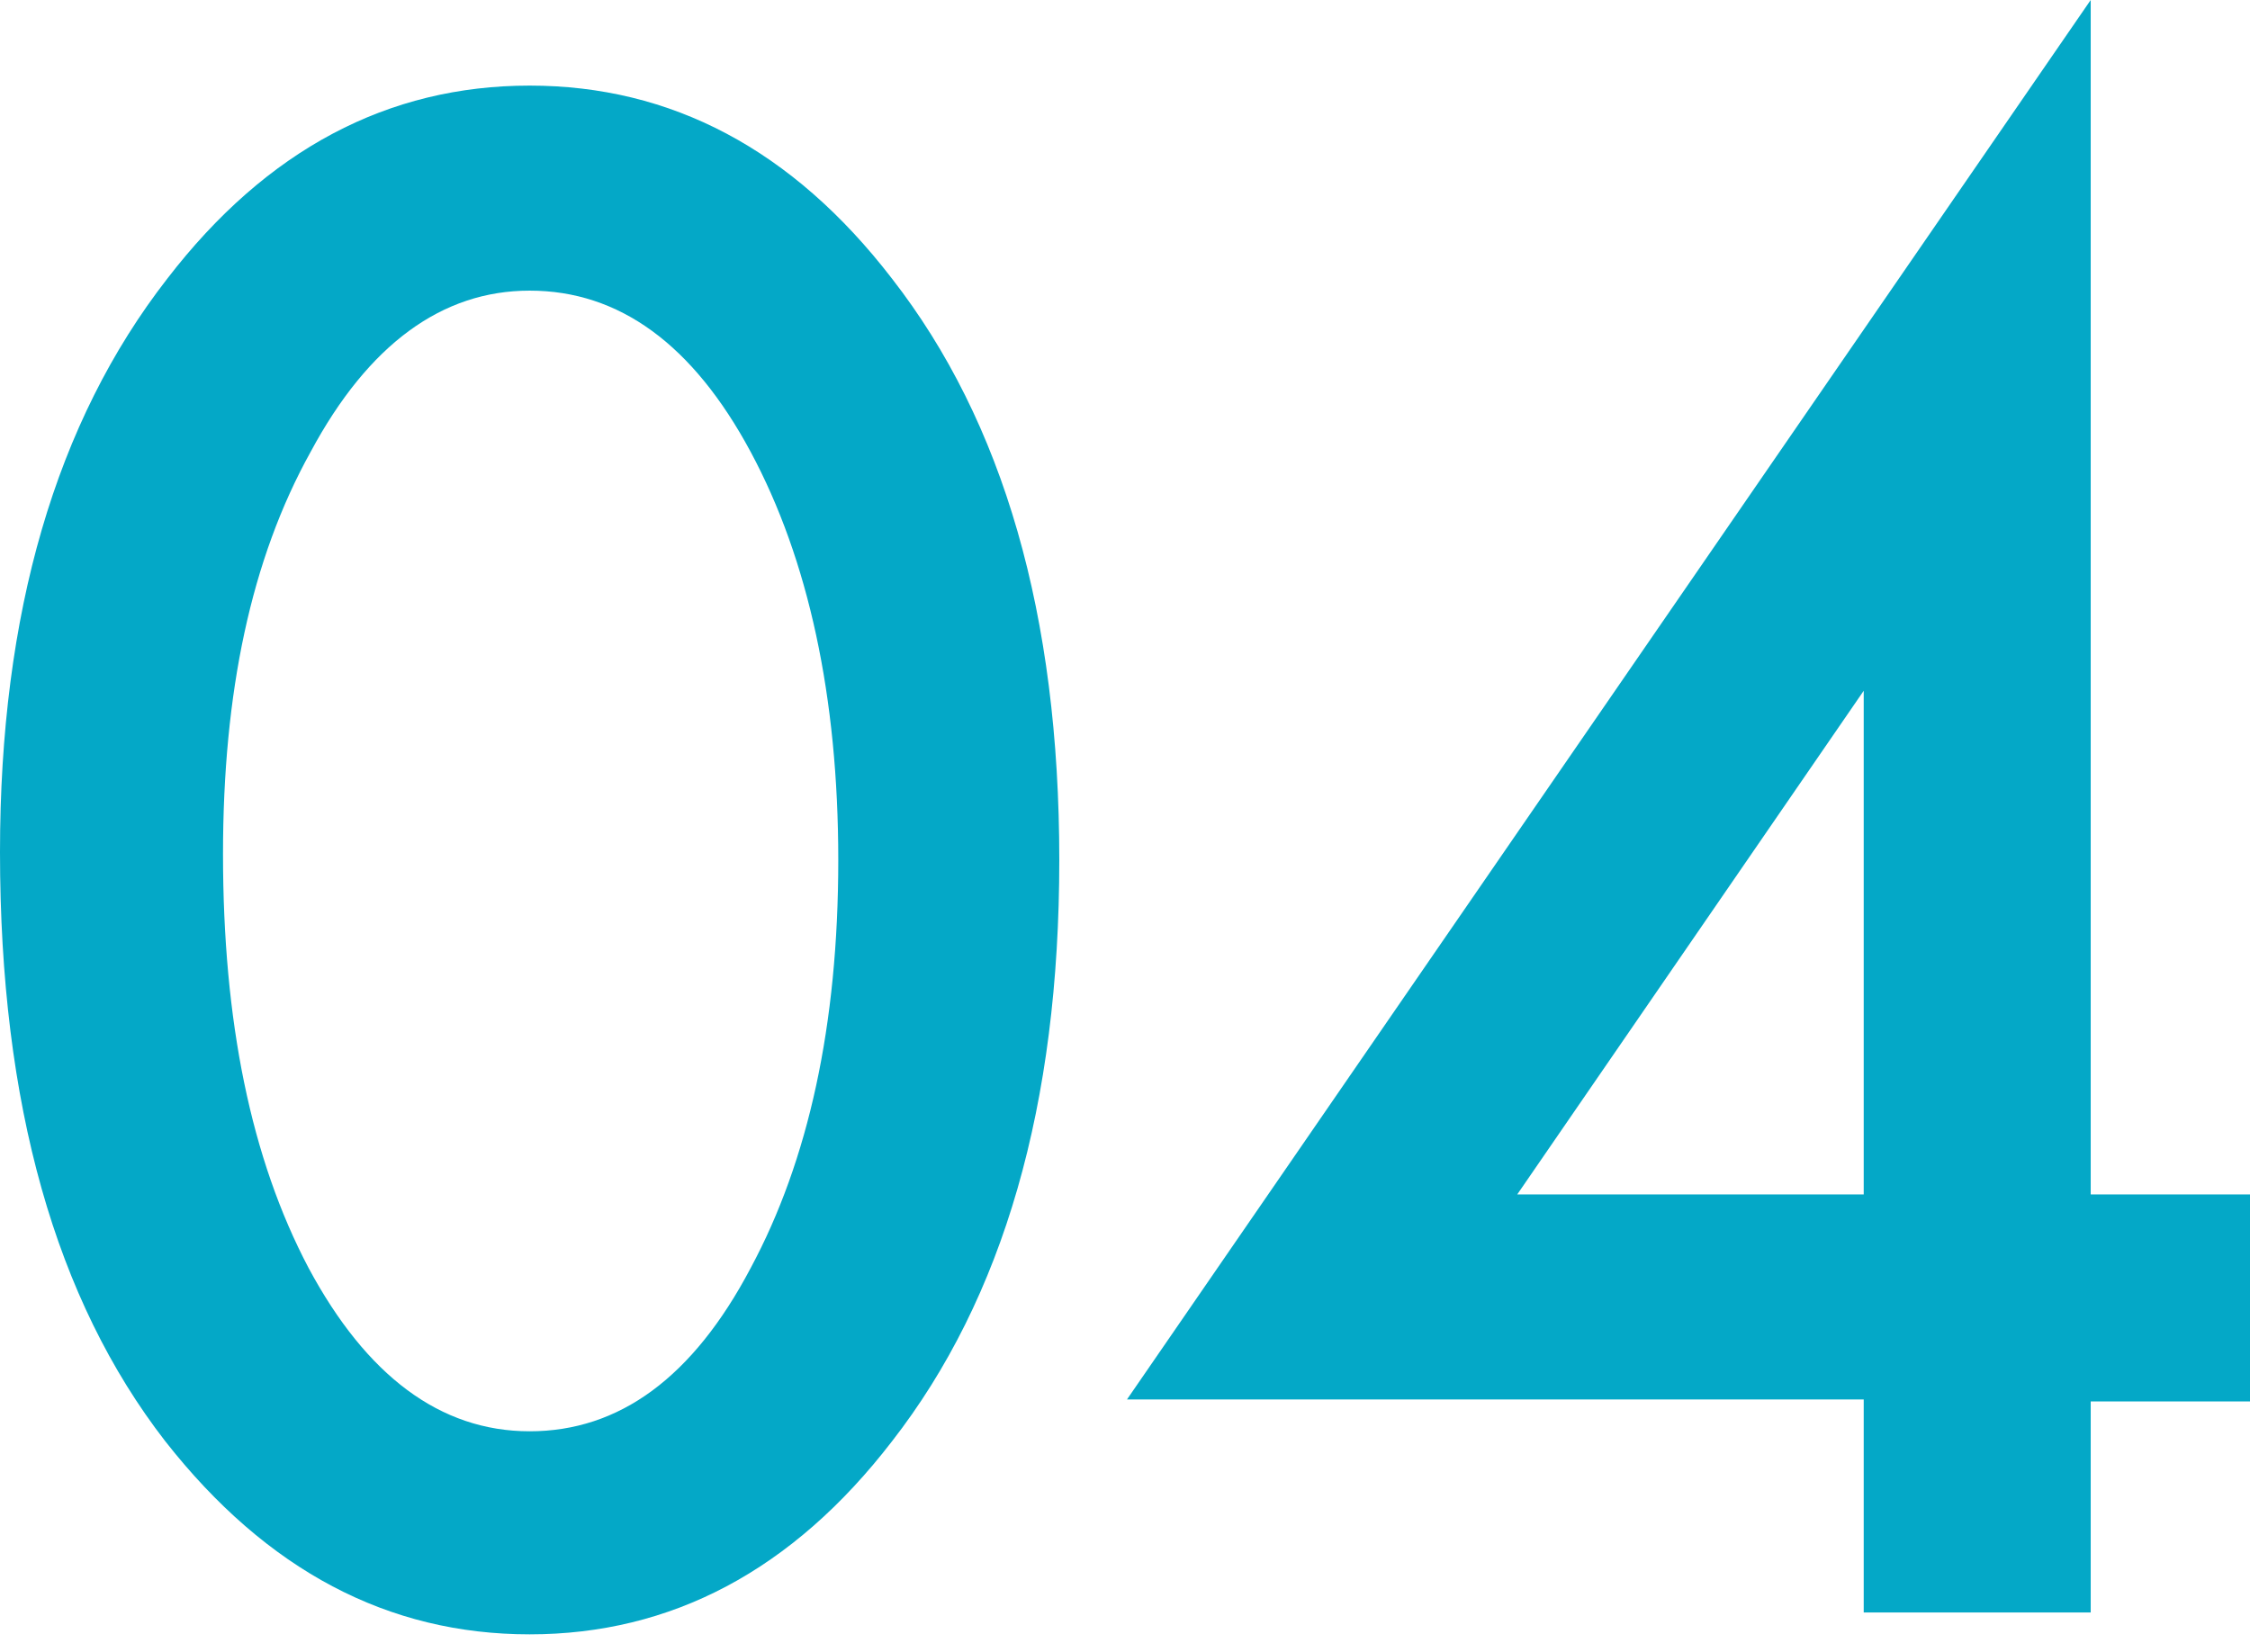 <?xml version="1.0" encoding="utf-8"?>
<!-- Generator: Adobe Illustrator 27.1.1, SVG Export Plug-In . SVG Version: 6.00 Build 0)  -->
<svg version="1.1" id="レイヤー_1" xmlns="http://www.w3.org/2000/svg" xmlns:xlink="http://www.w3.org/1999/xlink" x="0px"
	 y="0px" viewBox="0 0 113 83" style="enable-background:new 0 0 113 83;" xml:space="preserve">
<style type="text/css">
	.st0{enable-background:new    ;}
	.st1{fill:#04A8C7;}
</style>
<g class="st0">
	<path class="st1" d="M0,42.8c0-12,2.8-21.6,8.4-28.8c5-6.5,11.1-9.7,18.2-9.7s13.2,3.2,18.2,9.7c5.6,7.2,8.4,16.9,8.4,29.2
		c0,12.3-2.8,22-8.4,29.2c-5,6.5-11.1,9.7-18.2,9.7c-7.1,0-13.2-3.2-18.3-9.7C2.8,65.3,0,55.5,0,42.8z M11.2,42.9
		c0,8.4,1.4,15.3,4.3,20.8c2.9,5.4,6.6,8.2,11.1,8.2c4.5,0,8.2-2.7,11.1-8.2c2.9-5.4,4.4-12.2,4.4-20.5c0-8.2-1.5-15.1-4.4-20.5
		c-2.9-5.4-6.6-8.1-11.1-8.1c-4.4,0-8.1,2.7-11,8.1C12.6,28.1,11.2,34.8,11.2,42.9z"/>
	<path class="st1" d="M105,60h8v10.4h-8V81H93.6V70.3h-37L105,0V60z M93.6,60V34.7L76.2,60H93.6z"/>
</g>
</svg>
